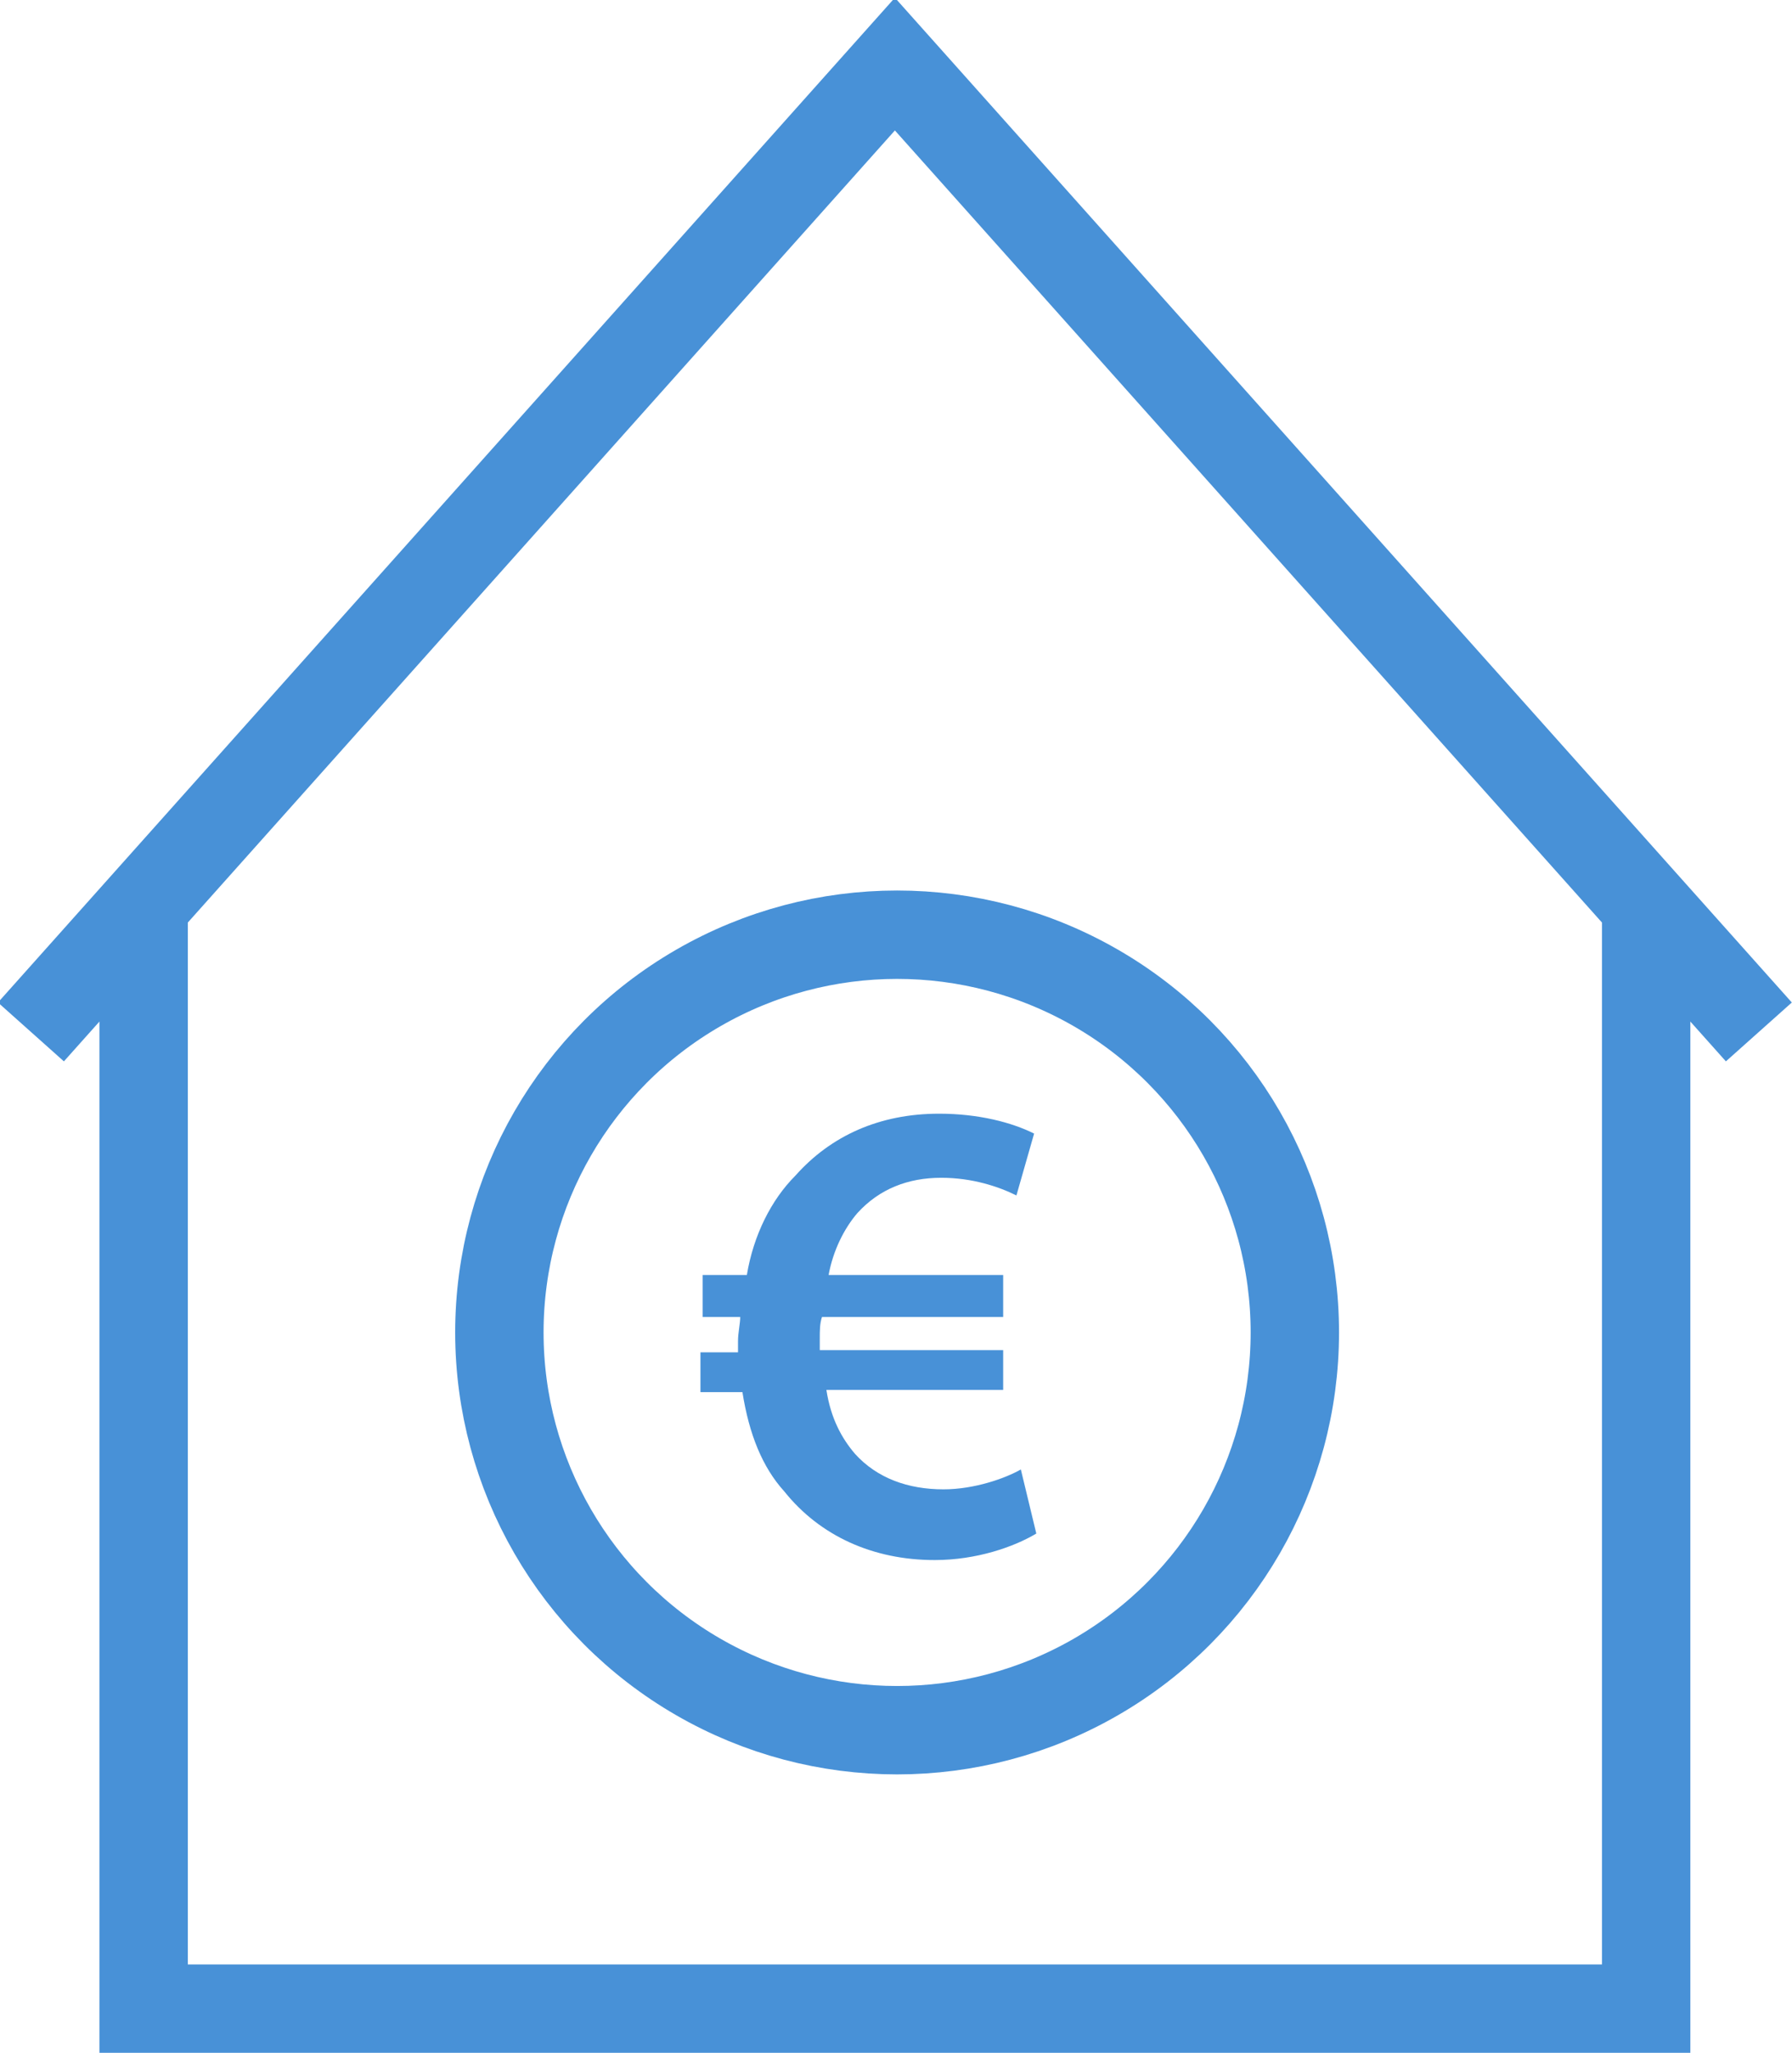 <?xml version="1.0" encoding="utf-8"?>
<!-- Generator: Adobe Illustrator 22.1.0, SVG Export Plug-In . SVG Version: 6.00 Build 0)  -->
<svg version="1.1" id="Ebene_1" xmlns="http://www.w3.org/2000/svg" xmlns:xlink="http://www.w3.org/1999/xlink" x="0px" y="0px"
	 width="81.1px" height="92.9px" viewBox="0 0 81.1 92.9" enable-background="new 0 0 81.1 92.9" xml:space="preserve">
<g>
	<g>
		<defs>
			<rect id="SVGID_1_" width="81.1" height="92.9"/>
		</defs>
		<clipPath id="SVGID_2_">
			<use xlink:href="#SVGID_1_"  overflow="visible"/>
		</clipPath>
		<path clip-path="url(#SVGID_2_)" fill="none" stroke="#4891D7" stroke-width="4" stroke-miterlimit="10" d="M6.5,41.1v49.8h68
			V41.1 M79.6,46.7L40.5,2.9L1.4,46.7"/>
	</g>
	<g>
		<defs>
			<rect id="SVGID_3_" width="81.1" height="92.9"/>
		</defs>
		<clipPath id="SVGID_4_">
			<use xlink:href="#SVGID_3_"  overflow="visible"/>
		</clipPath>
		<circle clip-path="url(#SVGID_4_)" fill="none" stroke="#4891D7" stroke-width="4" cx="40.6" cy="60.3" r="18"/>
	</g>
	<g>
		<defs>
			<rect id="SVGID_5_" width="81.1" height="92.9"/>
		</defs>
		<clipPath id="SVGID_6_">
			<use xlink:href="#SVGID_5_"  overflow="visible"/>
		</clipPath>
		<path clip-path="url(#SVGID_6_)" fill="#4891D7" d="M46.2,66.5c-0.7,0.4-2.1,0.9-3.5,0.9c-1.6,0-3-0.5-4-1.6
			c-0.6-0.7-1.1-1.6-1.3-2.9h8v-1.8h-8.3v-0.5c0-0.4,0-0.7,0.1-1h8.2v-1.9h-7.9c0.2-1.1,0.7-2.1,1.3-2.8c1-1.1,2.3-1.6,3.8-1.6
			c1.4,0,2.6,0.4,3.4,0.8l0.8-2.8c-1-0.5-2.5-0.9-4.3-0.9c-2.7,0-4.9,1-6.5,2.8c-1.1,1.1-1.9,2.7-2.2,4.5h-2v1.9h1.7
			c0,0.3-0.1,0.7-0.1,1.1v0.5h-1.7V63h1.9c0.3,1.9,0.9,3.4,1.9,4.5c1.6,2,4,3.1,6.8,3.1c1.9,0,3.6-0.6,4.6-1.2L46.2,66.5z"/>
	</g>
</g>
</svg>
